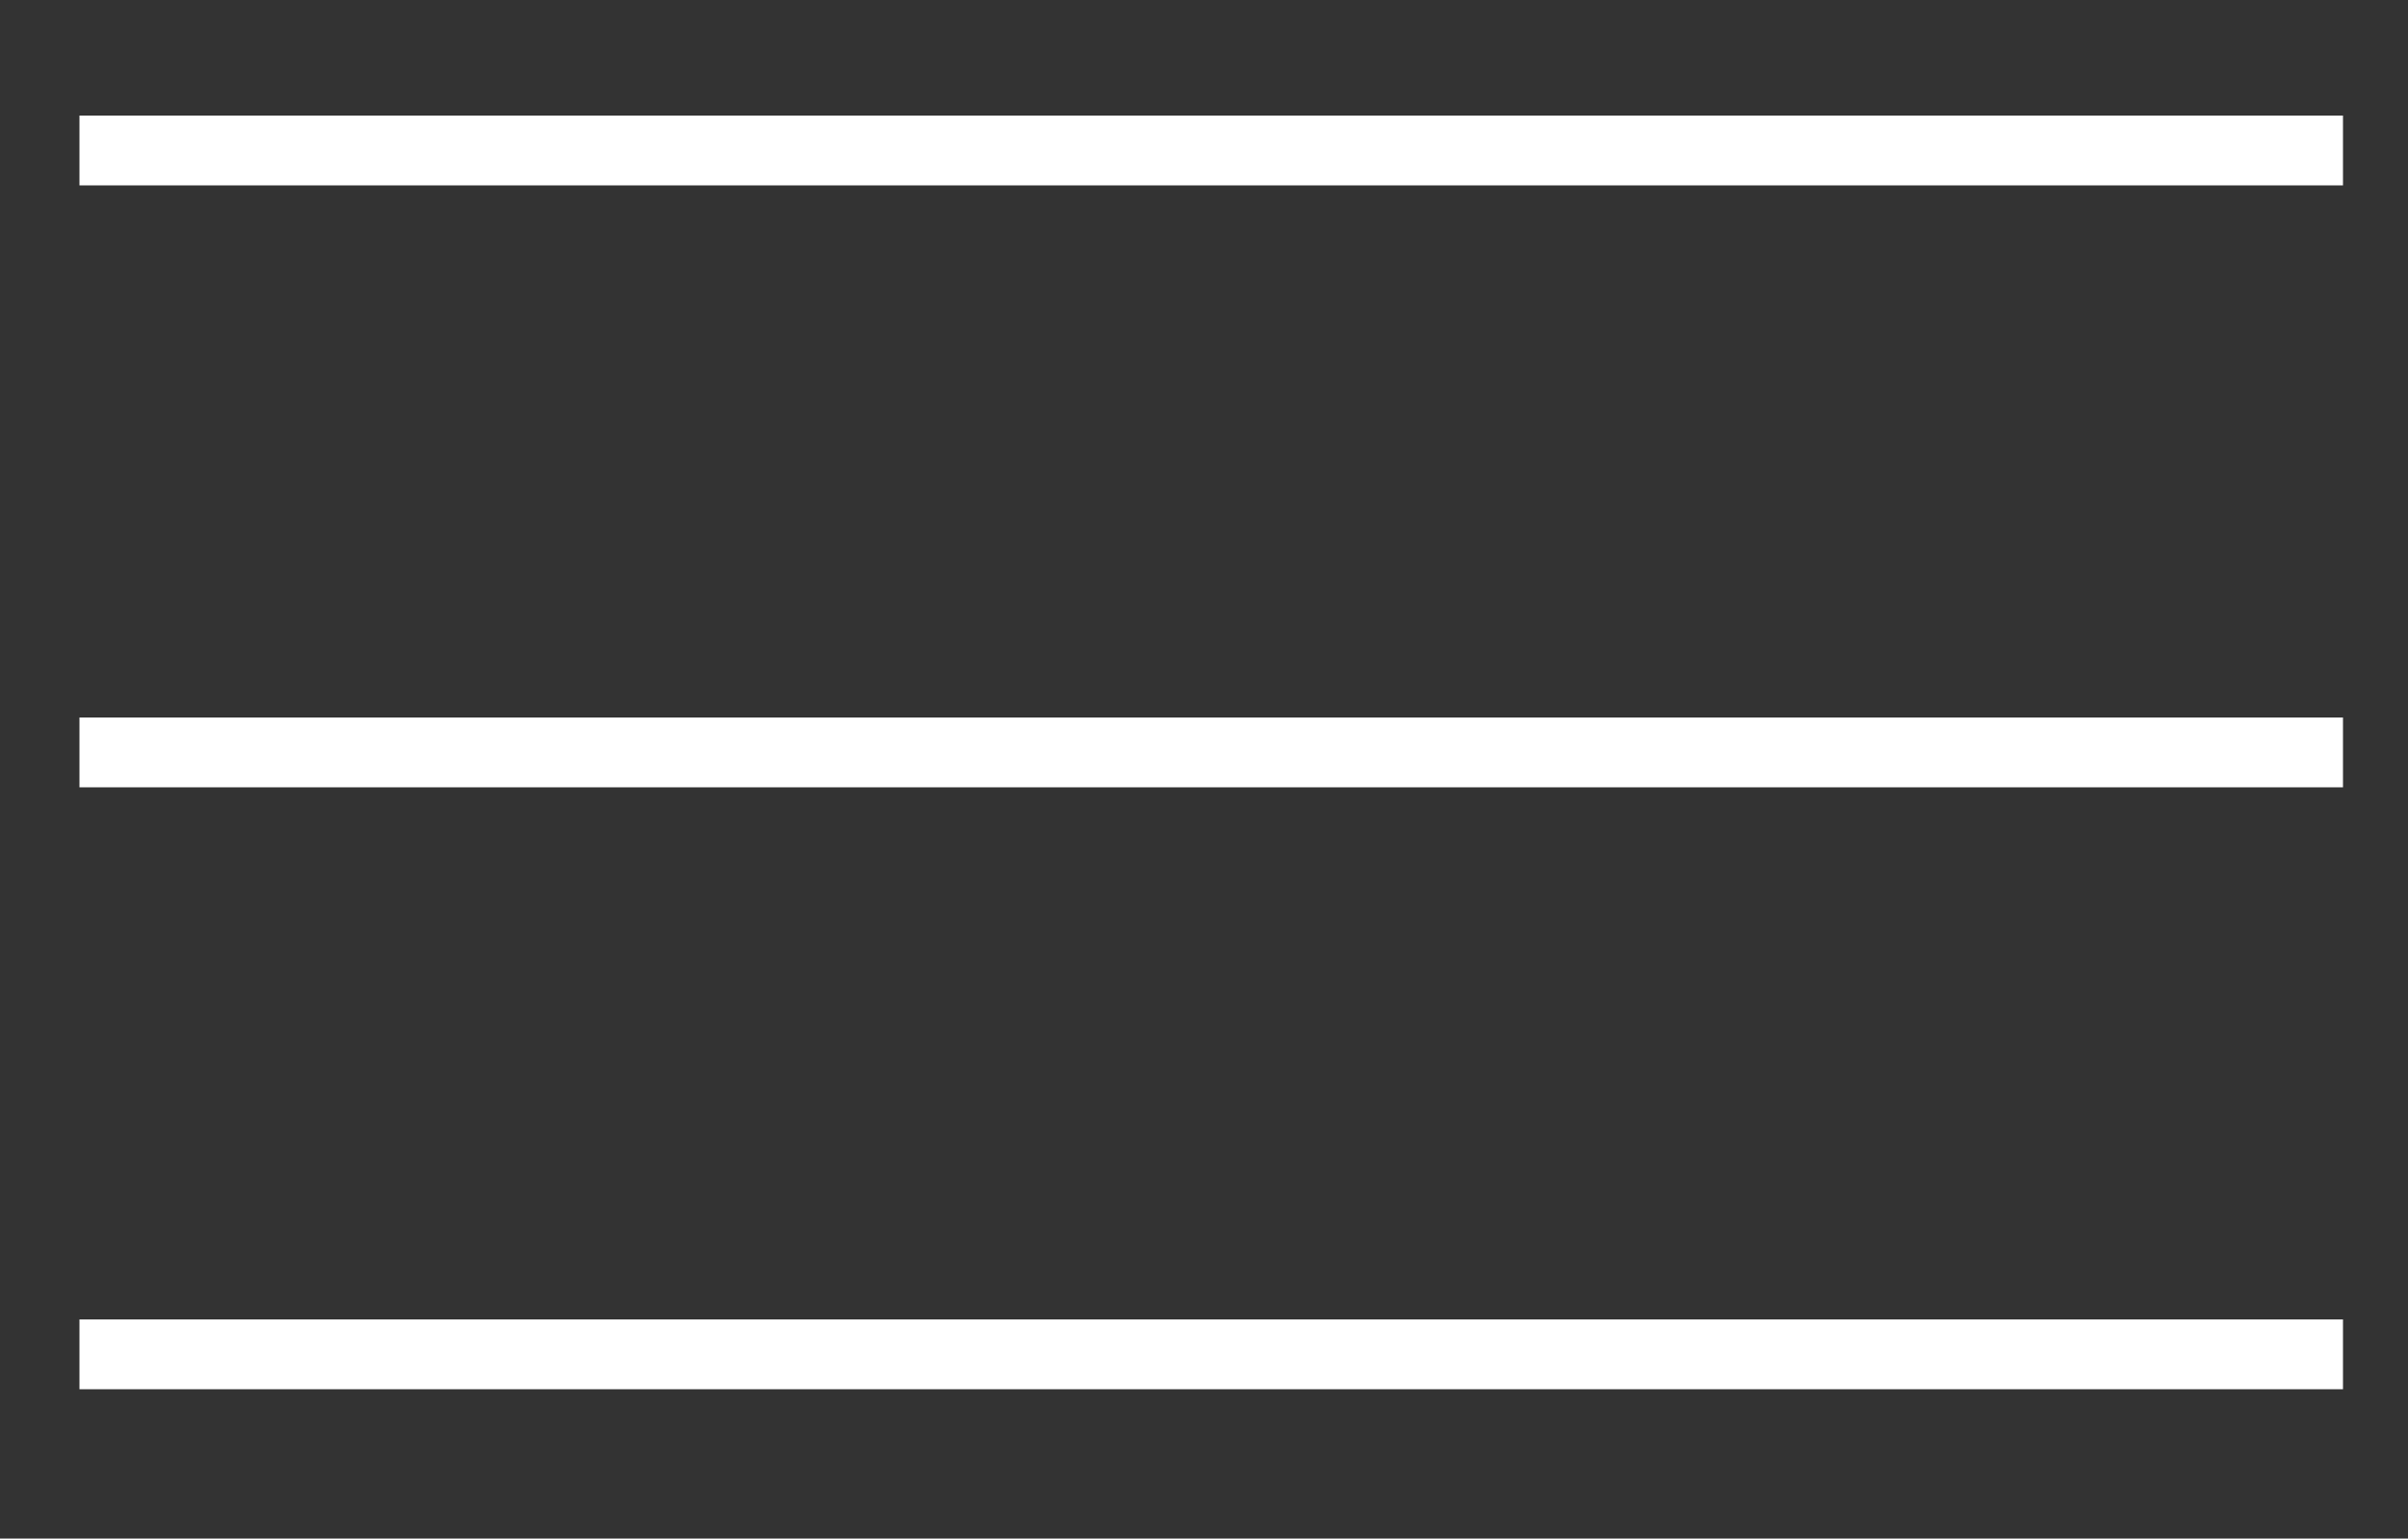 <?xml version="1.0" encoding="utf-8"?>
<!-- Generator: Adobe Illustrator 23.0.3, SVG Export Plug-In . SVG Version: 6.00 Build 0)  -->
<svg version="1.1" id="Ebene_1" xmlns="http://www.w3.org/2000/svg" xmlns:xlink="http://www.w3.org/1999/xlink" x="0px" y="0px"
	 viewBox="0 0 100 63.9" style="enable-background:new 0 0 100 63.9;" xml:space="preserve">
<rect x="0" y="0" width="100" height="63.9" fill="#333333" stroke="none"/>
<style type="text/css">
	.st0{fill:#FFFFFF;}
</style>
<rect x="3.3" y="4.8" class="st0" width="94" height="2.9"/>
<rect x="3.3" y="29.8" class="st0" width="94" height="2.9"/>
<rect x="3.3" y="54.8" class="st0" width="94" height="2.9"/>
</svg>
